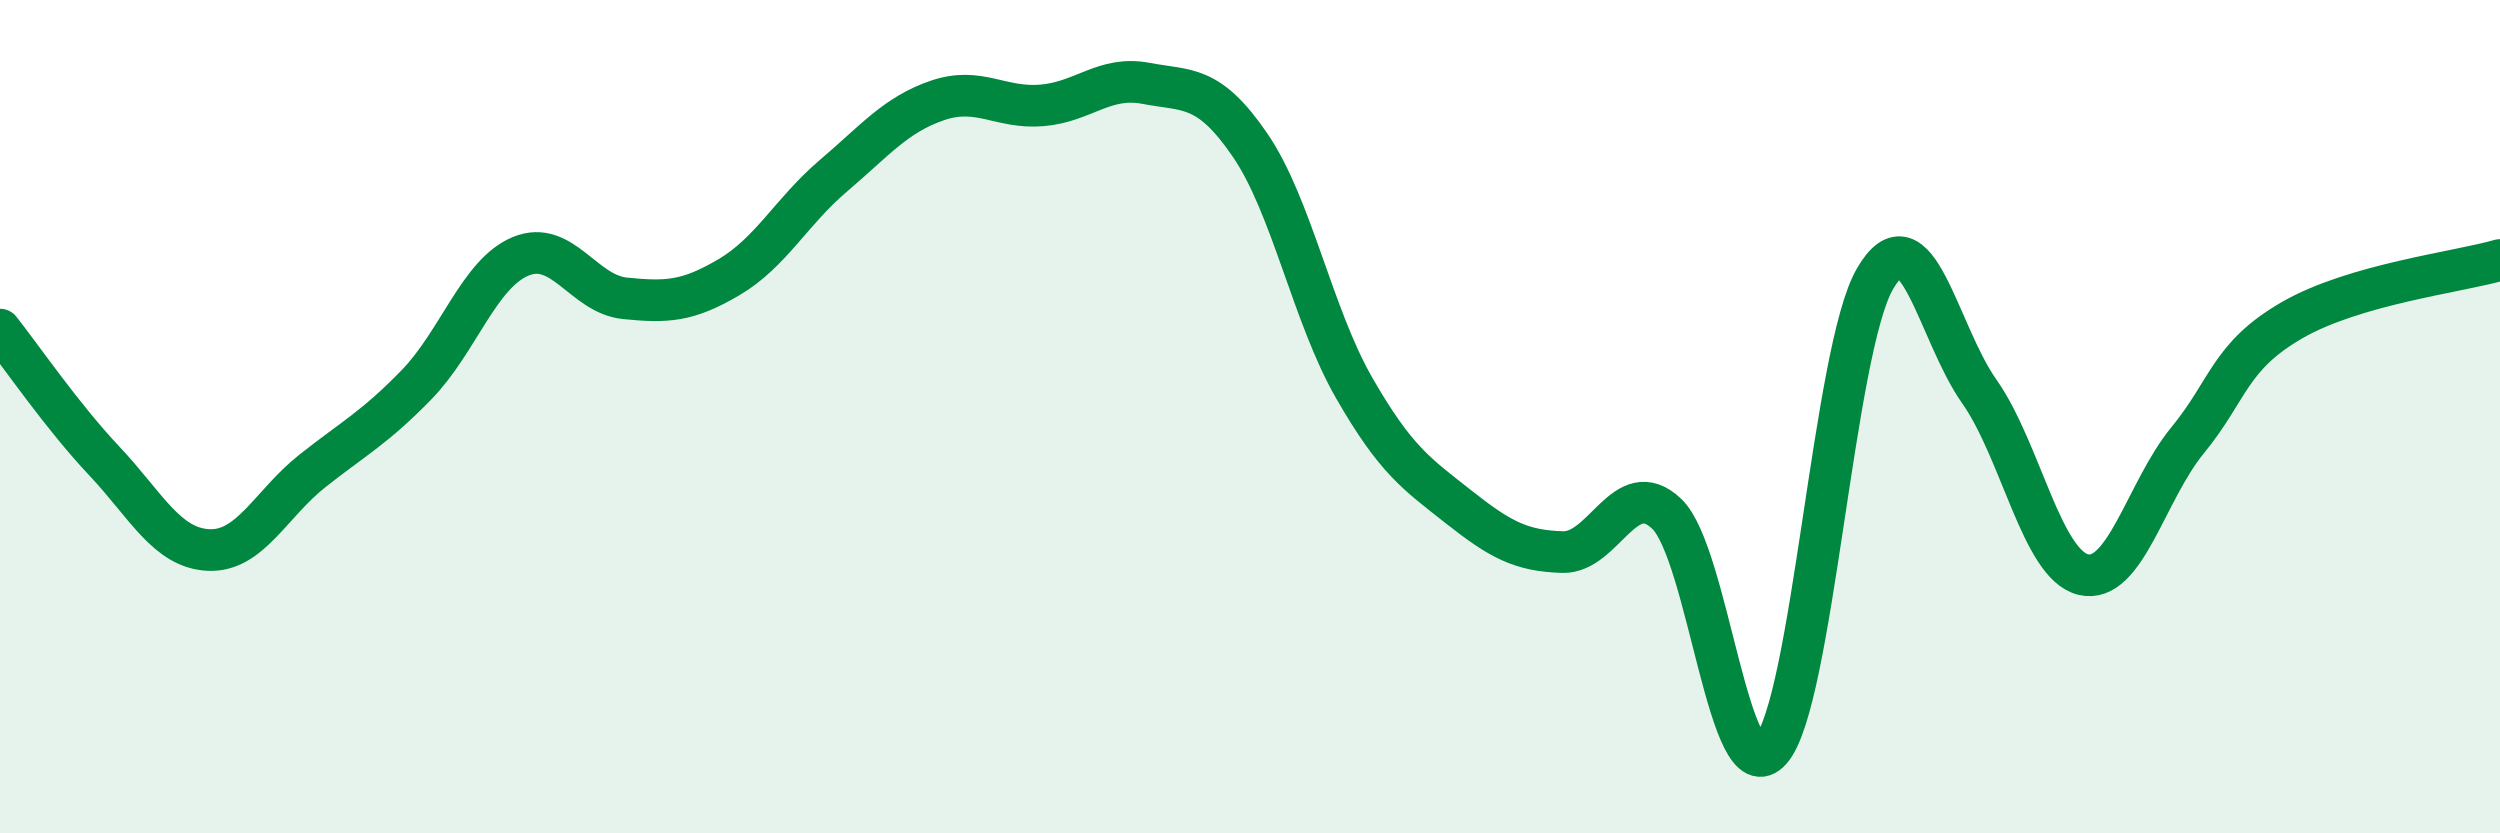 
    <svg width="60" height="20" viewBox="0 0 60 20" xmlns="http://www.w3.org/2000/svg">
      <path
        d="M 0,7.91 C 0.5,8.54 1.5,10 2.5,11.06 C 3.5,12.12 4,13.15 5,13.2 C 6,13.25 6.5,12.09 7.5,11.3 C 8.5,10.51 9,10.26 10,9.23 C 11,8.2 11.5,6.56 12.5,6.15 C 13.5,5.74 14,7.06 15,7.16 C 16,7.26 16.5,7.24 17.5,6.65 C 18.5,6.06 19,5.07 20,4.22 C 21,3.37 21.5,2.75 22.5,2.41 C 23.5,2.07 24,2.61 25,2.53 C 26,2.45 26.5,1.81 27.5,2 C 28.5,2.19 29,2.02 30,3.48 C 31,4.94 31.5,7.57 32.5,9.31 C 33.5,11.05 34,11.37 35,12.16 C 36,12.95 36.5,13.22 37.5,13.25 C 38.5,13.28 39,11.38 40,12.33 C 41,13.28 41.5,19.13 42.5,18 C 43.5,16.87 44,8.41 45,6.69 C 46,4.97 46.5,7.97 47.5,9.39 C 48.5,10.81 49,13.55 50,13.79 C 51,14.03 51.5,11.79 52.5,10.57 C 53.5,9.35 53.5,8.56 55,7.69 C 56.5,6.82 59,6.53 60,6.24L60 20L0 20Z"
        fill="#008740"
        opacity="0.1"
        stroke-linecap="round"
        stroke-linejoin="round"
      />
      <path
        d="M 0,7.91 C 0.5,8.54 1.5,10 2.5,11.06 C 3.5,12.12 4,13.15 5,13.2 C 6,13.25 6.5,12.09 7.5,11.3 C 8.5,10.51 9,10.26 10,9.23 C 11,8.2 11.5,6.56 12.5,6.15 C 13.5,5.74 14,7.06 15,7.16 C 16,7.26 16.5,7.24 17.5,6.65 C 18.5,6.06 19,5.07 20,4.22 C 21,3.37 21.5,2.75 22.5,2.41 C 23.5,2.07 24,2.61 25,2.53 C 26,2.45 26.5,1.81 27.5,2 C 28.5,2.19 29,2.02 30,3.48 C 31,4.94 31.5,7.57 32.5,9.31 C 33.5,11.05 34,11.37 35,12.16 C 36,12.95 36.5,13.22 37.5,13.25 C 38.5,13.28 39,11.38 40,12.33 C 41,13.28 41.5,19.13 42.5,18 C 43.5,16.87 44,8.41 45,6.69 C 46,4.97 46.5,7.97 47.5,9.39 C 48.5,10.81 49,13.55 50,13.79 C 51,14.03 51.5,11.79 52.5,10.57 C 53.5,9.35 53.5,8.56 55,7.69 C 56.5,6.82 59,6.53 60,6.24"
        stroke="#008740"
        stroke-width="1"
        fill="none"
        stroke-linecap="round"
        stroke-linejoin="round"
      />
    </svg>
  